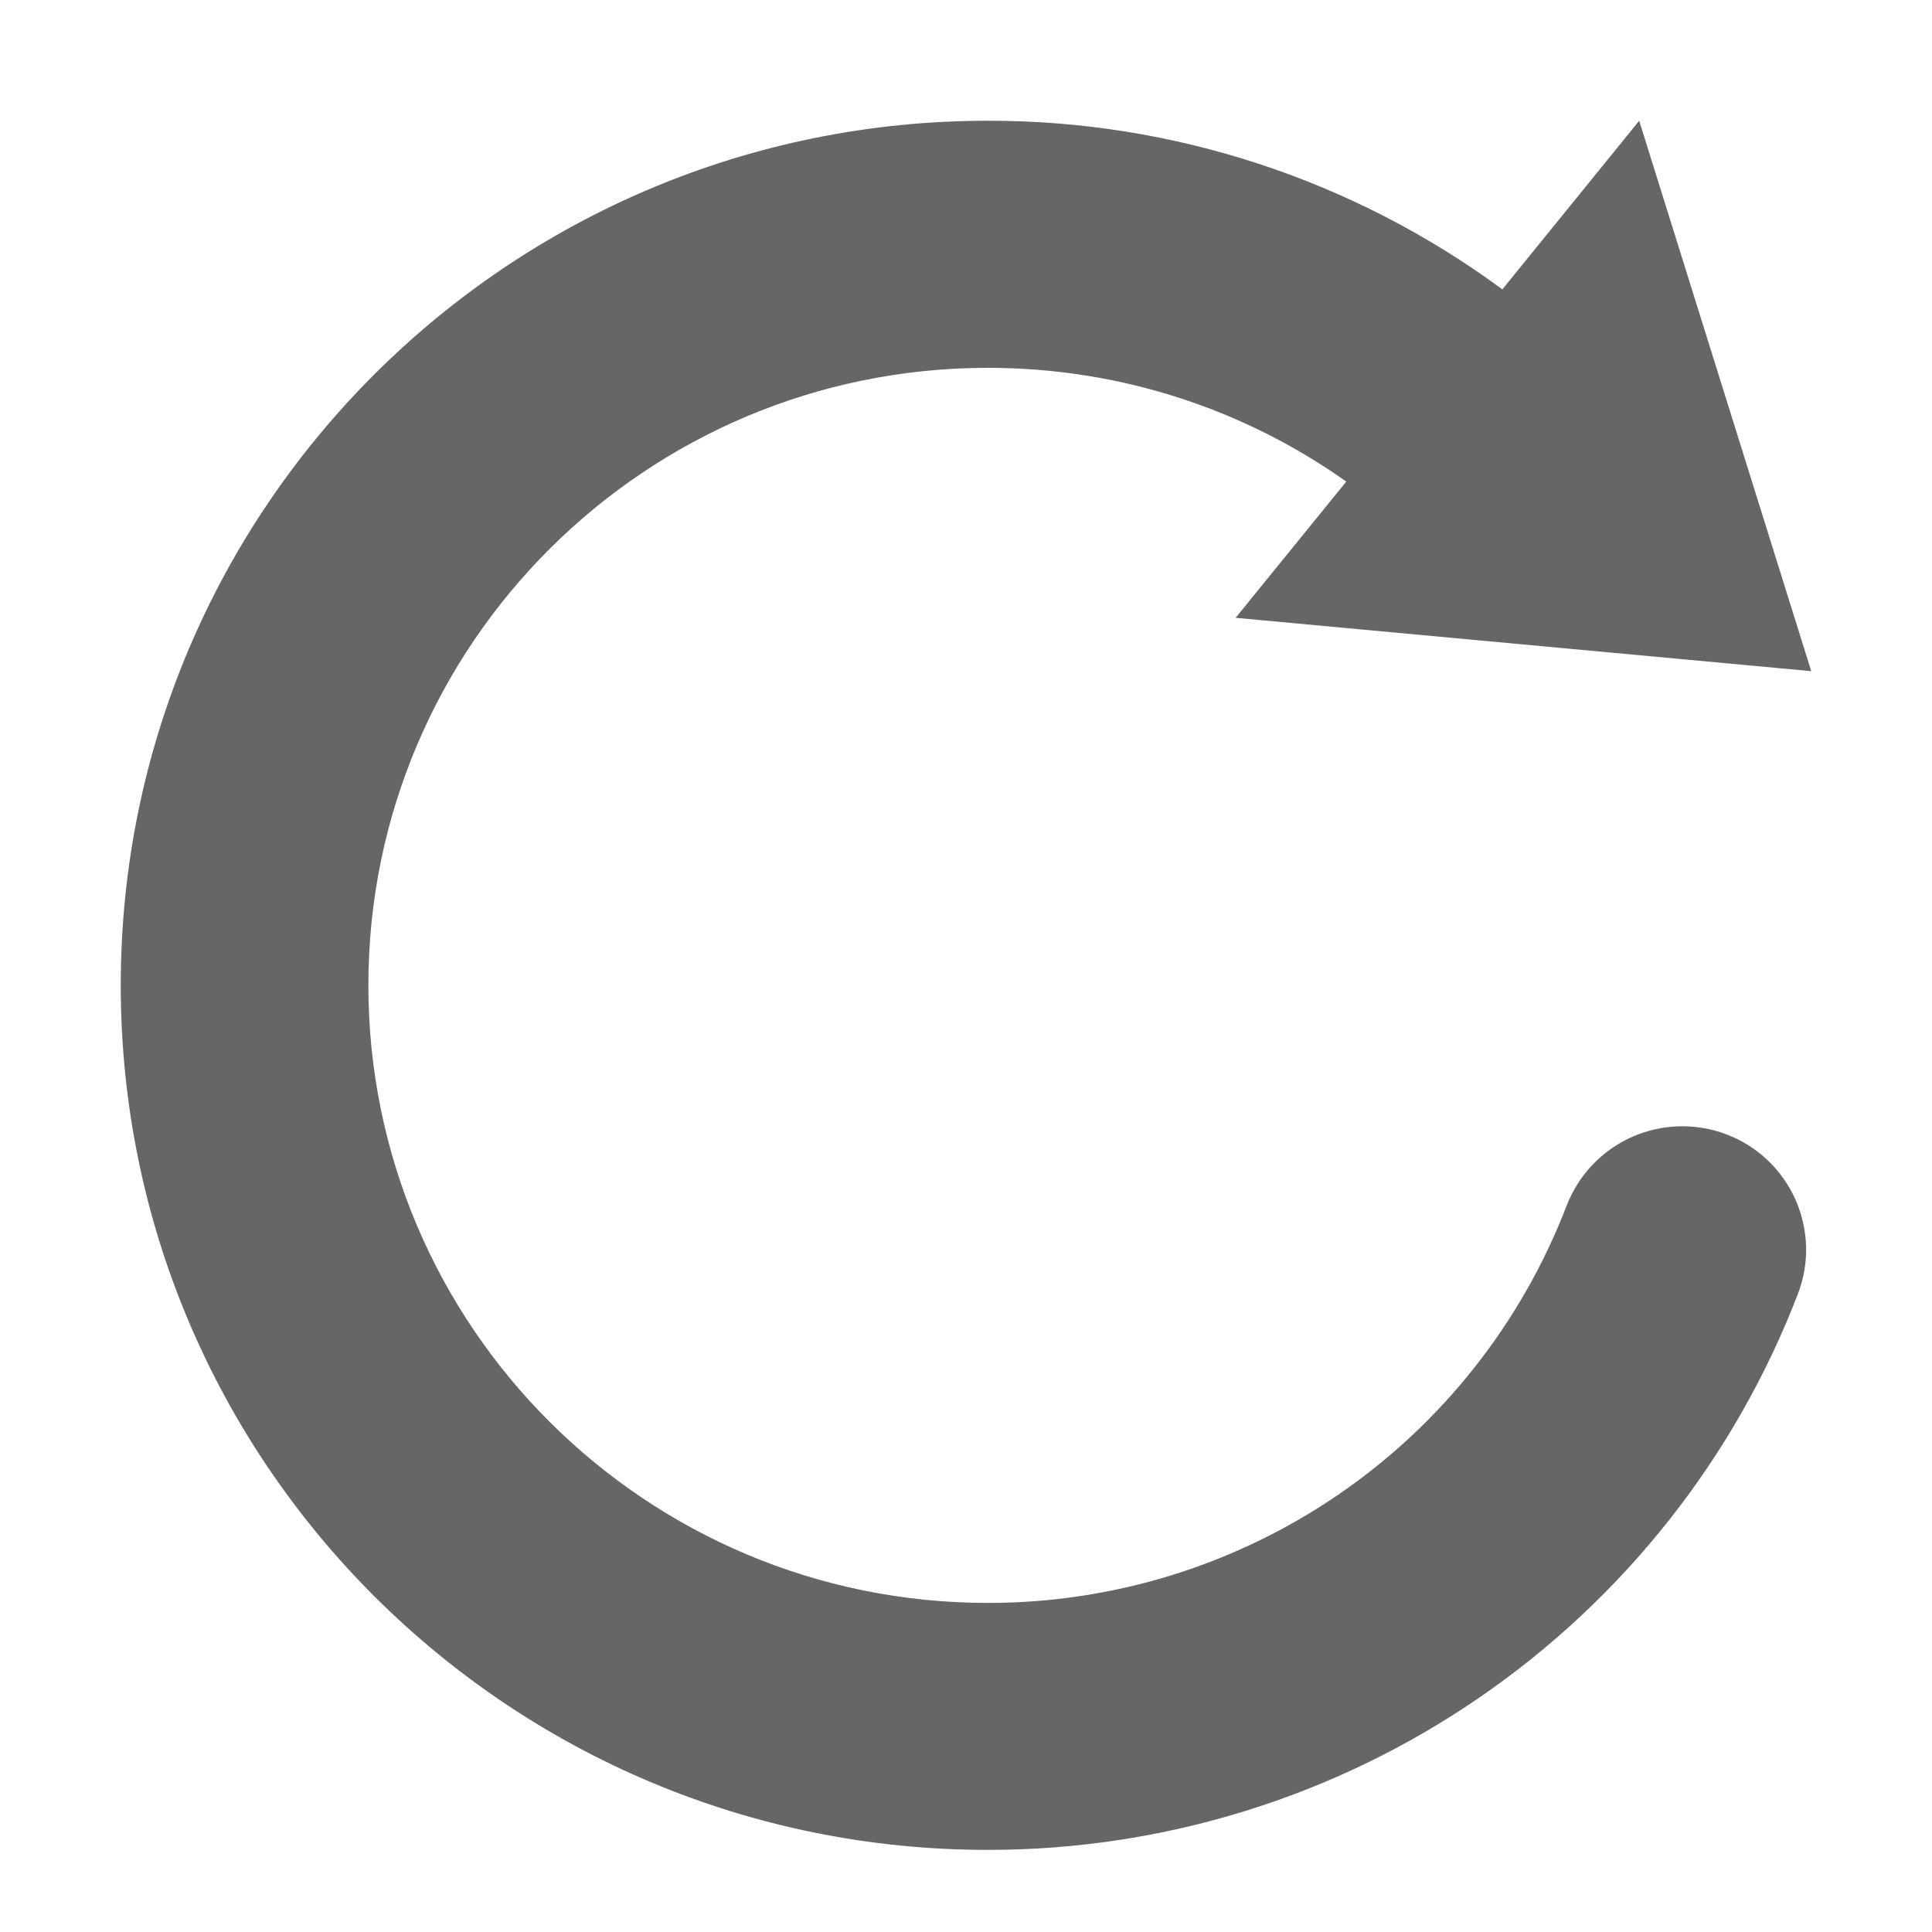 <svg width="18" height="18" viewBox="0 0 18 18" fill="none" xmlns="http://www.w3.org/2000/svg">
<path d="M12.543 4.487L11.512 5.756L16.875 6.253L15.272 1.125L13.997 2.696C12.608 1.673 10.928 1.122 9.203 1.125C4.742 1.125 1.125 4.732 1.125 9.18C1.125 13.629 4.742 17.235 9.203 17.235C10.837 17.236 12.434 16.742 13.781 15.817C15.129 14.892 16.165 13.58 16.751 12.054C16.805 11.913 16.831 11.763 16.827 11.612C16.822 11.461 16.788 11.312 16.727 11.174C16.665 11.036 16.577 10.912 16.467 10.808C16.357 10.704 16.228 10.623 16.086 10.569C15.801 10.46 15.483 10.469 15.204 10.593C14.924 10.718 14.706 10.948 14.596 11.233C14.177 12.323 13.437 13.261 12.475 13.921C11.512 14.582 10.371 14.935 9.204 14.934C6.016 14.934 3.432 12.358 3.432 9.18C3.432 6.003 6.016 3.427 9.204 3.427C10.423 3.427 11.581 3.805 12.543 4.487Z" fill="#666666"/>
</svg>
